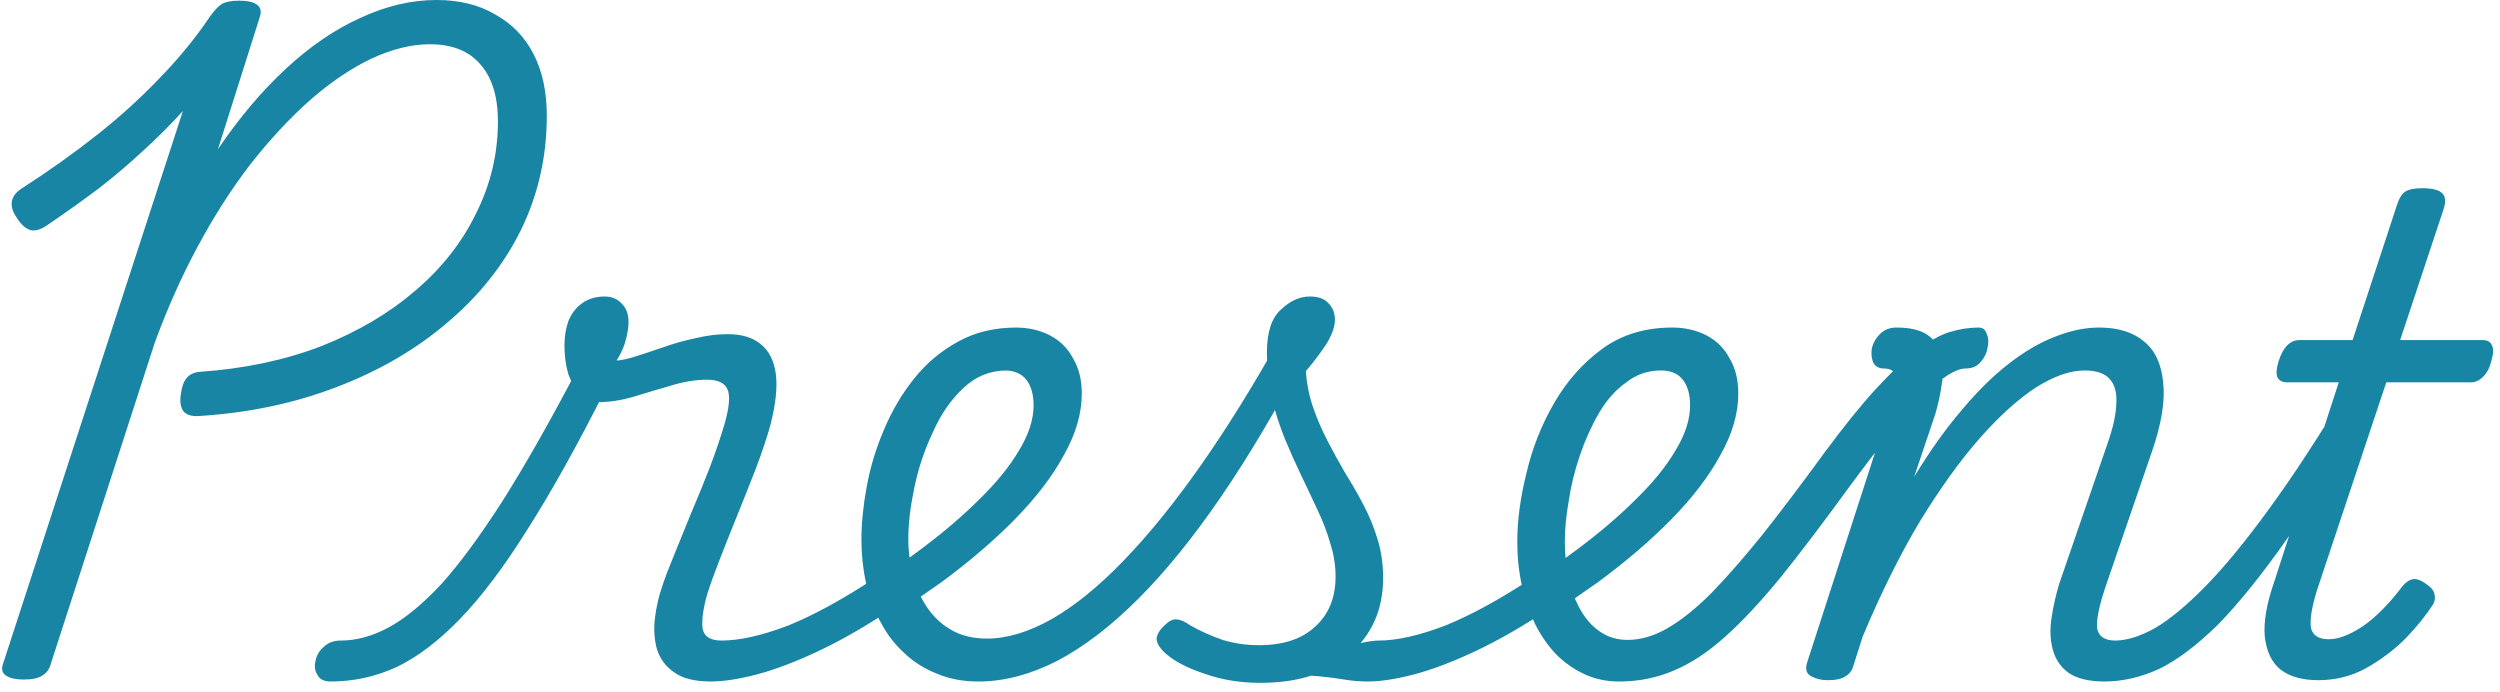 <svg width="159" height="44" viewBox="0 0 159 44" fill="none" xmlns="http://www.w3.org/2000/svg">
<path d="M12.642 26.46C12.194 26.488 11.872 26.39 11.676 26.166C11.48 25.914 11.424 25.536 11.508 25.032C11.564 24.584 11.69 24.248 11.886 24.024C12.082 23.8 12.362 23.674 12.726 23.646C15.554 23.45 18.13 22.904 20.454 22.008C22.778 21.084 24.766 19.908 26.418 18.48C28.098 17.052 29.386 15.414 30.282 13.566C31.206 11.718 31.668 9.772 31.668 7.728C31.668 6.132 31.29 4.914 30.534 4.074C29.806 3.234 28.742 2.814 27.342 2.814C26.166 2.814 24.92 3.122 23.604 3.738C22.316 4.354 21.014 5.236 19.698 6.384C18.41 7.532 17.15 8.89 15.918 10.458C14.714 12.026 13.594 13.776 12.558 15.708C11.522 17.64 10.612 19.684 9.828 21.84L3.234 42.21C3.15 42.546 2.968 42.798 2.688 42.966C2.436 43.134 2.044 43.218 1.512 43.218C1.008 43.218 0.63 43.134 0.378 42.966C0.126 42.798 0.07 42.532 0.21 42.168L11.634 7.056C10.85 7.924 10.01 8.764 9.114 9.576C8.246 10.388 7.308 11.186 6.3 11.97C5.292 12.726 4.214 13.496 3.066 14.28C2.59 14.616 2.198 14.728 1.89 14.616C1.582 14.504 1.302 14.238 1.05 13.818C0.798 13.454 0.7 13.118 0.756 12.81C0.812 12.474 1.05 12.18 1.47 11.928C3.122 10.864 4.676 9.758 6.132 8.61C7.588 7.462 8.918 6.258 10.122 4.998C11.354 3.738 12.432 2.422 13.356 1.05C13.636 0.658 13.888 0.392 14.112 0.252C14.364 0.112 14.728 0.042 15.204 0.042C15.736 0.042 16.114 0.126 16.338 0.294C16.59 0.462 16.646 0.742 16.506 1.134L13.86 9.492C15.204 7.504 16.646 5.796 18.186 4.368C19.726 2.94 21.308 1.862 22.932 1.134C24.556 0.378 26.166 0 27.762 0C29.218 0 30.464 0.308 31.5 0.924C32.564 1.512 33.376 2.352 33.936 3.444C34.496 4.536 34.776 5.838 34.776 7.35C34.776 9.954 34.23 12.376 33.138 14.616C32.046 16.828 30.492 18.788 28.476 20.496C26.488 22.204 24.136 23.576 21.42 24.612C18.732 25.648 15.806 26.264 12.642 26.46ZM21.032 43.344C20.612 43.344 20.332 43.204 20.192 42.924C20.024 42.672 19.982 42.378 20.066 42.042C20.122 41.706 20.29 41.412 20.57 41.16C20.85 40.88 21.214 40.74 21.662 40.74C22.67 40.74 23.692 40.46 24.728 39.9C25.764 39.34 26.884 38.416 28.088 37.128C29.264 35.812 30.552 34.062 31.952 31.878C33.352 29.666 34.906 26.936 36.614 23.688L38.504 24.78C36.74 28.28 35.102 31.22 33.59 33.6C32.106 35.98 30.678 37.884 29.306 39.312C27.934 40.74 26.576 41.776 25.232 42.42C23.888 43.036 22.488 43.344 21.032 43.344ZM45.224 43.344C44.188 43.344 43.404 43.148 42.872 42.756C42.34 42.392 41.976 41.902 41.78 41.286C41.612 40.67 41.57 40.012 41.654 39.312C41.738 38.612 41.892 37.94 42.116 37.296C42.256 36.848 42.494 36.218 42.83 35.406C43.166 34.594 43.53 33.698 43.922 32.718C44.342 31.738 44.748 30.744 45.14 29.736C45.532 28.7 45.854 27.748 46.106 26.88C46.386 25.872 46.442 25.172 46.274 24.78C46.106 24.36 45.672 24.15 44.972 24.15C44.244 24.15 43.474 24.276 42.662 24.528C41.878 24.752 41.08 24.99 40.268 25.242C39.484 25.466 38.728 25.578 38 25.578C37.58 25.578 37.216 25.424 36.908 25.116C36.6 24.78 36.348 24.346 36.152 23.814C35.984 23.254 35.9 22.638 35.9 21.966C35.9 21.406 35.984 20.888 36.152 20.412C36.348 19.936 36.642 19.558 37.034 19.278C37.426 18.998 37.902 18.858 38.462 18.858C38.91 18.858 39.274 19.012 39.554 19.32C39.834 19.6 39.974 19.992 39.974 20.496C39.974 20.804 39.918 21.168 39.806 21.588C39.722 21.98 39.526 22.428 39.218 22.932C39.582 22.904 40.016 22.806 40.52 22.638C41.052 22.47 41.64 22.274 42.284 22.05C42.928 21.826 43.586 21.644 44.258 21.504C44.958 21.336 45.63 21.252 46.274 21.252C47.17 21.252 47.87 21.462 48.374 21.882C48.906 22.302 49.228 22.932 49.34 23.772C49.452 24.612 49.34 25.69 49.004 27.006C48.78 27.818 48.472 28.742 48.08 29.778C47.688 30.786 47.282 31.808 46.862 32.844C46.442 33.88 46.064 34.832 45.728 35.7C45.392 36.568 45.154 37.226 45.014 37.674C44.734 38.626 44.622 39.382 44.678 39.942C44.762 40.474 45.168 40.74 45.896 40.74C46.232 40.74 46.47 40.88 46.61 41.16C46.75 41.412 46.792 41.706 46.736 42.042C46.68 42.378 46.526 42.672 46.274 42.924C46.022 43.204 45.672 43.344 45.224 43.344ZM45.198 43.344C44.75 43.344 44.456 43.204 44.316 42.924C44.148 42.672 44.12 42.378 44.232 42.042C44.316 41.706 44.512 41.412 44.82 41.16C45.1 40.88 45.45 40.74 45.87 40.74C47.046 40.74 48.474 40.418 50.154 39.774C51.806 39.102 53.668 38.08 55.74 36.708C56.02 36.512 56.272 36.47 56.496 36.582C56.72 36.694 56.888 36.89 57 37.17C57.14 37.45 57.182 37.744 57.126 38.052C57.07 38.36 56.916 38.598 56.664 38.766C55.012 39.858 53.472 40.74 52.044 41.412C50.616 42.084 49.328 42.574 48.18 42.882C47.004 43.19 46.01 43.344 45.198 43.344ZM55.739 36.918C56.243 36.61 56.719 36.288 57.167 35.952C57.643 35.616 58.105 35.28 58.553 34.944C59.981 33.88 61.227 32.816 62.291 31.752C63.383 30.688 64.223 29.652 64.811 28.644C65.427 27.636 65.735 26.684 65.735 25.788C65.735 25.088 65.581 24.542 65.273 24.15C64.965 23.758 64.503 23.562 63.887 23.562C63.551 23.562 63.299 23.422 63.131 23.142C62.991 22.862 62.935 22.54 62.963 22.176C63.019 21.812 63.187 21.504 63.467 21.252C63.747 20.972 64.125 20.832 64.601 20.832C65.413 20.832 66.141 21 66.785 21.336C67.429 21.672 67.919 22.162 68.255 22.806C68.619 23.422 68.801 24.164 68.801 25.032C68.801 26.292 68.423 27.594 67.667 28.938C66.939 30.282 65.903 31.64 64.559 33.012C63.243 34.356 61.675 35.7 59.855 37.044C59.379 37.38 58.875 37.73 58.343 38.094C57.839 38.43 57.335 38.766 56.831 39.102L55.739 36.918ZM62.221 43.344C61.241 43.344 60.359 43.176 59.575 42.84C58.791 42.532 58.105 42.098 57.517 41.538C56.901 40.978 56.397 40.32 56.005 39.564C55.585 38.808 55.277 37.982 55.081 37.086C54.885 36.19 54.787 35.266 54.787 34.314C54.787 33.278 54.899 32.158 55.123 30.954C55.347 29.722 55.711 28.518 56.215 27.342C56.719 26.138 57.363 25.046 58.147 24.066C58.931 23.086 59.869 22.302 60.961 21.714C62.025 21.126 63.257 20.832 64.657 20.832C64.909 20.832 65.077 20.972 65.161 21.252C65.217 21.504 65.203 21.812 65.119 22.176C65.035 22.54 64.895 22.862 64.699 23.142C64.503 23.422 64.279 23.562 64.027 23.562C62.963 23.562 62.039 23.94 61.255 24.696C60.471 25.424 59.827 26.362 59.323 27.51C58.791 28.63 58.399 29.806 58.147 31.038C57.895 32.242 57.769 33.32 57.769 34.272C57.769 35.112 57.881 35.924 58.105 36.708C58.301 37.464 58.609 38.136 59.029 38.724C59.449 39.312 59.967 39.774 60.583 40.11C61.199 40.446 61.927 40.614 62.767 40.614C64.055 40.614 65.441 40.194 66.925 39.354C68.381 38.514 69.893 37.282 71.461 35.658C73.057 34.006 74.681 32.004 76.333 29.652C77.985 27.3 79.651 24.626 81.331 21.63C81.443 21.378 81.653 21.308 81.961 21.42C82.297 21.504 82.577 21.672 82.801 21.924C83.025 22.176 83.067 22.442 82.927 22.722C81.163 26.082 79.399 29.05 77.635 31.626C75.871 34.202 74.121 36.358 72.385 38.094C70.649 39.83 68.927 41.146 67.219 42.042C65.511 42.91 63.845 43.344 62.221 43.344ZM87.001 43.344C86.497 43.344 85.993 43.302 85.489 43.218C84.985 43.134 84.439 43.064 83.851 43.008C83.263 42.952 82.619 42.952 81.919 43.008L82.633 42C83.445 41.748 84.173 41.538 84.817 41.37C85.461 41.174 86.021 41.02 86.497 40.908C87.001 40.796 87.393 40.74 87.673 40.74C87.925 40.74 88.093 40.88 88.177 41.16C88.289 41.412 88.303 41.706 88.219 42.042C88.163 42.378 88.023 42.672 87.799 42.924C87.603 43.204 87.337 43.344 87.001 43.344ZM80.155 43.428C78.867 43.428 77.677 43.232 76.585 42.84C75.493 42.476 74.667 42.042 74.107 41.538C73.743 41.202 73.561 40.894 73.561 40.614C73.589 40.334 73.757 40.054 74.065 39.774C74.345 39.494 74.597 39.368 74.821 39.396C75.045 39.396 75.339 39.522 75.703 39.774C76.347 40.138 77.033 40.446 77.761 40.698C78.489 40.922 79.259 41.034 80.071 41.034C81.611 41.034 82.801 40.642 83.641 39.858C84.509 39.074 84.943 38.01 84.943 36.666C84.943 35.966 84.831 35.266 84.607 34.566C84.411 33.866 84.145 33.166 83.809 32.466C83.473 31.738 83.123 30.996 82.759 30.24C82.395 29.484 82.045 28.7 81.709 27.888C81.373 27.048 81.093 26.18 80.869 25.284C80.673 24.388 80.575 23.436 80.575 22.428C80.575 21.14 80.869 20.23 81.457 19.698C82.045 19.138 82.661 18.858 83.305 18.858C83.837 18.858 84.229 18.998 84.481 19.278C84.761 19.558 84.901 19.908 84.901 20.328C84.901 20.776 84.719 21.294 84.355 21.882C83.991 22.442 83.557 23.016 83.053 23.604C83.109 24.416 83.263 25.186 83.515 25.914C83.767 26.642 84.075 27.356 84.439 28.056C84.803 28.756 85.181 29.442 85.573 30.114C85.993 30.786 86.385 31.472 86.749 32.172C87.113 32.872 87.407 33.6 87.631 34.356C87.855 35.112 87.967 35.91 87.967 36.75C87.967 38.738 87.267 40.348 85.867 41.58C84.495 42.812 82.591 43.428 80.155 43.428ZM86.993 43.344C86.545 43.344 86.251 43.204 86.111 42.924C85.943 42.672 85.915 42.378 86.027 42.042C86.111 41.706 86.307 41.412 86.615 41.16C86.895 40.88 87.245 40.74 87.665 40.74C88.841 40.74 90.269 40.418 91.949 39.774C93.601 39.102 95.463 38.08 97.535 36.708C97.815 36.512 98.067 36.47 98.291 36.582C98.515 36.694 98.683 36.89 98.795 37.17C98.935 37.45 98.977 37.744 98.921 38.052C98.865 38.36 98.711 38.598 98.459 38.766C96.807 39.858 95.267 40.74 93.839 41.412C92.411 42.084 91.123 42.574 89.975 42.882C88.799 43.19 87.805 43.344 86.993 43.344ZM97.493 36.918C97.997 36.61 98.473 36.288 98.921 35.952C99.397 35.616 99.859 35.28 100.307 34.944C101.735 33.88 102.981 32.816 104.045 31.752C105.137 30.688 105.977 29.652 106.565 28.644C107.181 27.636 107.489 26.684 107.489 25.788C107.489 25.088 107.335 24.542 107.027 24.15C106.719 23.758 106.257 23.562 105.641 23.562C105.305 23.562 105.053 23.422 104.885 23.142C104.745 22.862 104.689 22.54 104.717 22.176C104.773 21.812 104.941 21.504 105.221 21.252C105.501 20.972 105.879 20.832 106.355 20.832C107.167 20.832 107.895 21 108.539 21.336C109.183 21.672 109.673 22.162 110.009 22.806C110.373 23.422 110.555 24.164 110.555 25.032C110.555 26.292 110.177 27.594 109.421 28.938C108.693 30.282 107.657 31.64 106.313 33.012C104.997 34.356 103.429 35.7 101.609 37.044C101.133 37.38 100.629 37.73 100.097 38.094C99.593 38.43 99.089 38.766 98.585 39.102L97.493 36.918ZM102.967 43.344C102.183 43.344 101.455 43.19 100.783 42.882C100.111 42.574 99.509 42.154 98.977 41.622C98.445 41.062 97.997 40.418 97.633 39.69C97.269 38.934 96.989 38.122 96.793 37.254C96.597 36.358 96.499 35.42 96.499 34.44C96.499 33.096 96.695 31.64 97.087 30.072C97.451 28.504 98.039 27.02 98.851 25.62C99.663 24.22 100.685 23.072 101.917 22.176C103.149 21.28 104.633 20.832 106.369 20.832C106.705 20.832 106.957 20.972 107.125 21.252C107.265 21.504 107.307 21.812 107.251 22.176C107.195 22.54 107.027 22.862 106.747 23.142C106.467 23.422 106.089 23.562 105.613 23.562C104.801 23.562 104.073 23.814 103.429 24.318C102.757 24.794 102.183 25.438 101.707 26.25C101.231 27.062 100.825 27.958 100.489 28.938C100.153 29.918 99.915 30.884 99.775 31.836C99.607 32.788 99.523 33.656 99.523 34.44C99.523 35.28 99.607 36.078 99.775 36.834C99.943 37.562 100.195 38.22 100.531 38.808C100.867 39.396 101.287 39.858 101.791 40.194C102.295 40.53 102.869 40.698 103.513 40.698C104.353 40.698 105.207 40.446 106.075 39.942C106.943 39.438 107.867 38.696 108.847 37.716C109.827 36.708 110.905 35.476 112.081 34.02C113.257 32.536 114.559 30.814 115.987 28.854C117.247 27.146 118.353 25.774 119.305 24.738C120.285 23.674 121.153 22.862 121.909 22.302C122.665 21.714 123.351 21.322 123.967 21.126C124.611 20.93 125.241 20.832 125.857 20.832C126.109 20.832 126.277 20.972 126.361 21.252C126.473 21.504 126.487 21.798 126.403 22.134C126.347 22.47 126.193 22.778 125.941 23.058C125.717 23.31 125.409 23.436 125.017 23.436C124.709 23.436 124.331 23.576 123.883 23.856C123.435 24.136 122.903 24.584 122.287 25.2C121.699 25.816 120.999 26.614 120.187 27.594C119.403 28.574 118.507 29.75 117.499 31.122C115.931 33.278 114.517 35.14 113.257 36.708C111.997 38.248 110.821 39.508 109.729 40.488C108.637 41.468 107.559 42.182 106.495 42.63C105.403 43.106 104.227 43.344 102.967 43.344ZM133.879 43.344C132.871 43.344 132.101 43.162 131.569 42.798C131.065 42.434 130.729 41.944 130.561 41.328C130.393 40.712 130.365 40.04 130.477 39.312C130.589 38.556 130.757 37.814 130.981 37.086L134.047 28.182C134.383 27.23 134.565 26.418 134.593 25.746C134.649 25.046 134.523 24.514 134.215 24.15C133.907 23.758 133.361 23.562 132.577 23.562C131.653 23.562 130.617 23.926 129.469 24.654C128.349 25.382 127.159 26.46 125.899 27.888C124.667 29.288 123.407 31.038 122.119 33.138C120.859 35.238 119.641 37.688 118.465 40.488L117.877 42.336C117.793 42.644 117.625 42.868 117.373 43.008C117.149 43.176 116.771 43.26 116.239 43.26C115.847 43.26 115.497 43.176 115.189 43.008C114.881 42.84 114.797 42.546 114.937 42.126L120.397 25.242C120.593 24.654 120.649 24.206 120.565 23.898C120.481 23.59 120.229 23.436 119.809 23.436C119.501 23.436 119.277 23.31 119.137 23.058C119.025 22.778 118.997 22.47 119.053 22.134C119.137 21.798 119.305 21.504 119.557 21.252C119.837 20.972 120.187 20.832 120.607 20.832C121.475 20.832 122.133 20.986 122.581 21.294C123.029 21.602 123.323 22.022 123.463 22.554C123.603 23.086 123.617 23.688 123.505 24.36C123.421 25.004 123.281 25.662 123.085 26.334L121.741 30.324C122.749 28.672 123.757 27.258 124.765 26.082C125.773 24.878 126.767 23.898 127.747 23.142C128.755 22.358 129.735 21.784 130.687 21.42C131.667 21.028 132.605 20.832 133.501 20.832C134.705 20.832 135.657 21.126 136.357 21.714C137.057 22.274 137.463 23.142 137.575 24.318C137.715 25.466 137.477 26.936 136.861 28.728L134.005 37.044C133.529 38.416 133.319 39.382 133.375 39.942C133.459 40.474 133.851 40.74 134.551 40.74C134.887 40.74 135.125 40.88 135.265 41.16C135.433 41.412 135.489 41.706 135.433 42.042C135.405 42.378 135.251 42.672 134.971 42.924C134.719 43.204 134.355 43.344 133.879 43.344ZM133.833 43.344C133.497 43.344 133.245 43.204 133.077 42.924C132.909 42.672 132.853 42.378 132.909 42.042C132.937 41.706 133.091 41.412 133.371 41.16C133.623 40.88 134.001 40.74 134.505 40.74C135.261 40.74 136.115 40.474 137.067 39.942C138.019 39.382 139.097 38.486 140.301 37.254C141.505 36.022 142.849 34.384 144.333 32.34C145.845 30.268 147.511 27.72 149.331 24.696C149.527 24.36 149.793 24.22 150.129 24.276C150.465 24.304 150.731 24.458 150.927 24.738C151.123 24.99 151.109 25.284 150.885 25.62C148.869 29.12 147.049 32.018 145.425 34.314C143.829 36.582 142.373 38.388 141.057 39.732C139.713 41.048 138.467 41.986 137.319 42.546C136.143 43.078 134.981 43.344 133.833 43.344ZM147.441 43.26C146.433 43.26 145.635 43.036 145.047 42.588C144.487 42.14 144.151 41.44 144.039 40.488C143.955 39.536 144.165 38.346 144.669 36.918L148.743 24.318H145.467C145.159 24.318 144.949 24.206 144.837 23.982C144.753 23.758 144.781 23.422 144.921 22.974C145.061 22.526 145.243 22.19 145.467 21.966C145.691 21.742 145.943 21.63 146.223 21.63H149.625L152.439 13.062C152.579 12.614 152.761 12.32 152.985 12.18C153.209 12.04 153.559 11.97 154.035 11.97C154.707 11.97 155.141 12.082 155.337 12.306C155.533 12.502 155.561 12.824 155.421 13.272L152.649 21.63H157.899C158.207 21.63 158.403 21.742 158.487 21.966C158.599 22.162 158.585 22.498 158.445 22.974C158.333 23.422 158.151 23.758 157.899 23.982C157.675 24.206 157.423 24.318 157.143 24.318H151.767L147.357 37.548C147.021 38.64 146.895 39.438 146.979 39.942C147.091 40.418 147.469 40.656 148.113 40.656C148.729 40.656 149.457 40.376 150.297 39.816C151.137 39.228 151.977 38.374 152.817 37.254C153.041 37.002 153.265 36.862 153.489 36.834C153.713 36.806 153.979 36.904 154.287 37.128C154.623 37.352 154.805 37.576 154.833 37.8C154.889 38.024 154.861 38.234 154.749 38.43C154.301 39.13 153.713 39.858 152.985 40.614C152.257 41.342 151.417 41.972 150.465 42.504C149.541 43.008 148.533 43.26 147.441 43.26Z" fill="#1785A3"/>
</svg>
